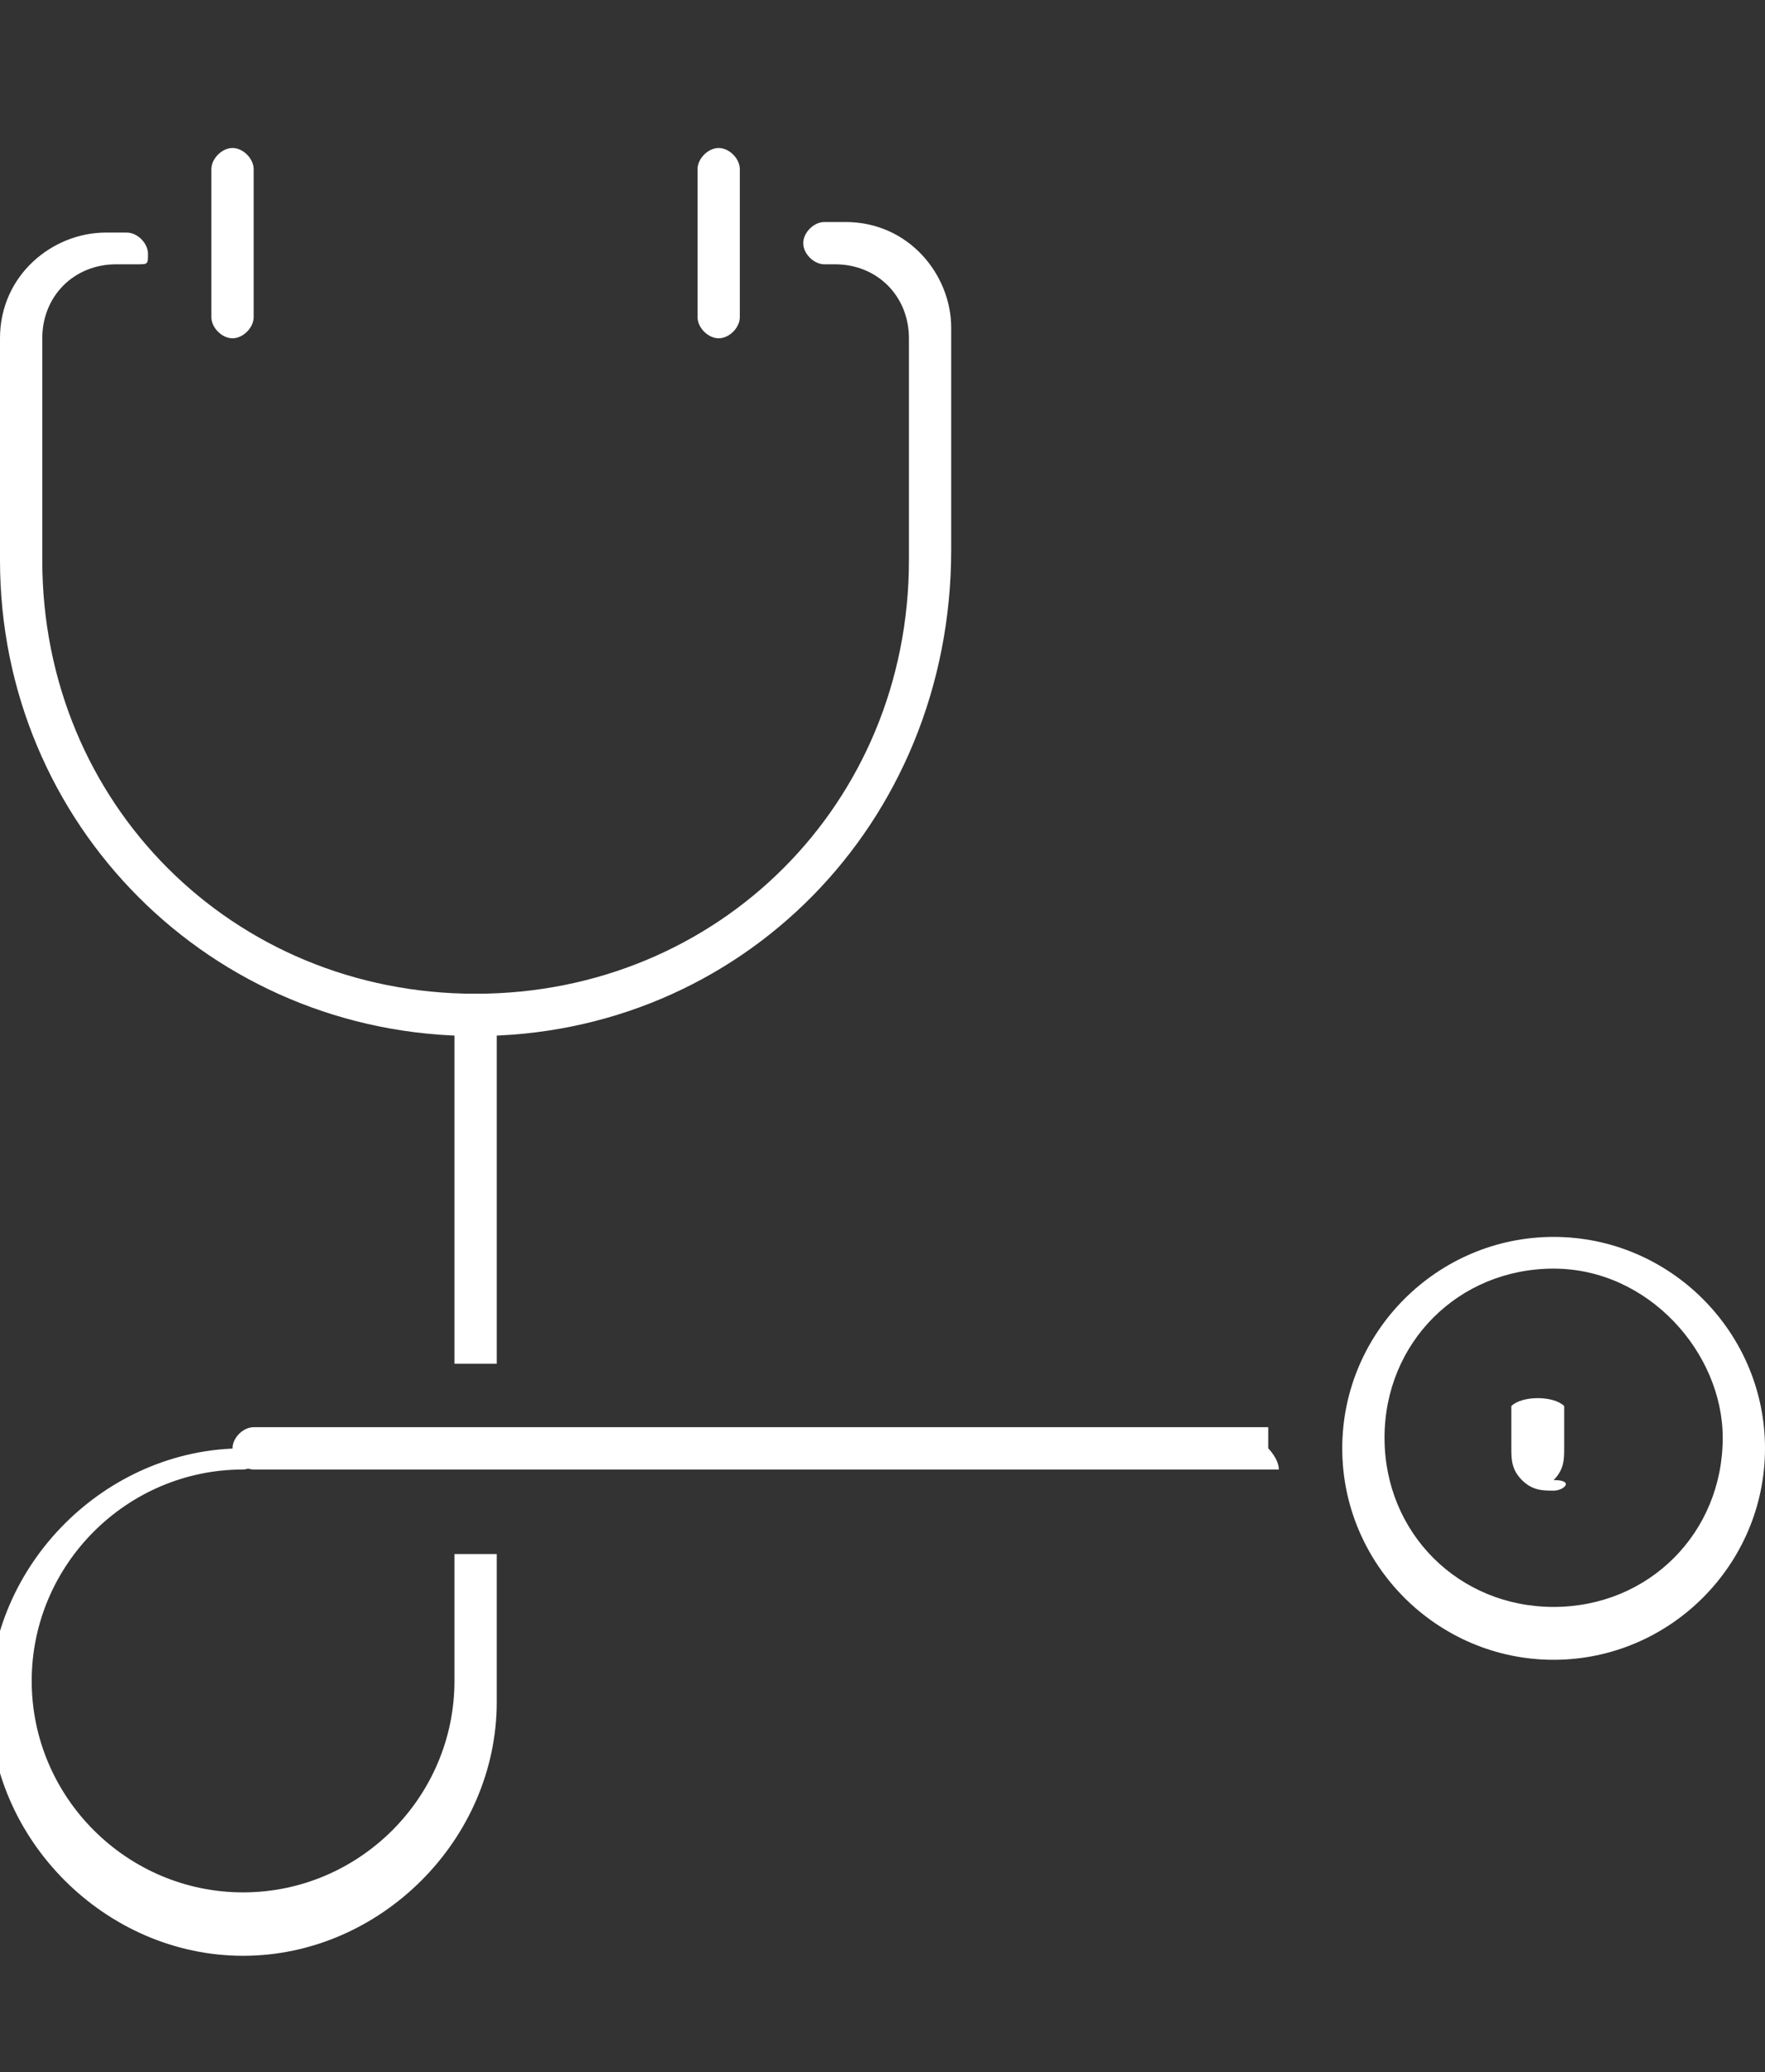 <?xml version="1.0" encoding="utf-8"?>
<!-- Generator: Adobe Illustrator 25.4.1, SVG Export Plug-In . SVG Version: 6.00 Build 0)  -->
<svg version="1.1" id="Layer_1" xmlns="http://www.w3.org/2000/svg" xmlns:xlink="http://www.w3.org/1999/xlink" x="0px" y="0px"
	 width="16.7px" height="19.6px" viewBox="0 0 16.7 19.6" style="enable-background:new 0 0 16.7 19.6;" xml:space="preserve">
<rect x="0" y="0" width="16.7" height="19.6" fill="#333333" stroke="none"/>
<style type="text/css">
	.st0{fill:#272861;}
	.st1{fill:#15BAAD;}
	.st2{fill:#1059A3;}
	.st3{fill:#10B7AA;}
	.st4{fill:#2197D1;}
	.st5{fill:#FFFFFF;}
</style>
<g>
	<g>
		<g>
			<g>
				<g>
					<path class="st5" d="M4.7,12.9V9.6c0-0.1-0.1-0.2-0.2-0.2c-0.1,0-0.2,0.1-0.2,0.2v3.3H4.7z"/>
					<path class="st5" d="M4.3,14.5v1.4c0,1.1-0.9,2-2,2c-1.1,0-2-0.9-2-2s0.9-2,2-2c0.1,0,0.1-0.1,0.2-0.1c0,0,0,0,0,0s0,0,0,0
						c0-0.1-0.1-0.1-0.2-0.1c-1.3,0-2.4,1.1-2.4,2.4s1.1,2.4,2.4,2.4c1.3,0,2.4-1.1,2.4-2.4v-1.4H4.3z"/>
				</g>
				<g>
					<path class="st5" d="M12,13.7c0-0.1,0-0.1,0-0.2H2.4c-0.1,0-0.2,0.1-0.2,0.2s0.1,0.2,0.2,0.2h9.7C12.1,13.8,12,13.7,12,13.7z"
						/>
				</g>
				<g>
					<path class="st5" d="M14.7,15.7c-1.1,0-2-0.9-2-2s0.9-2,2-2c1.1,0,2,0.9,2,2S15.8,15.7,14.7,15.7z M14.7,12
						c-0.9,0-1.6,0.7-1.6,1.6c0,0.9,0.7,1.6,1.6,1.6s1.6-0.7,1.6-1.6C16.3,12.8,15.6,12,14.7,12z"/>
				</g>
				<g>
					<path class="st5" d="M14.7,14.1c-0.1,0-0.2,0-0.3-0.1c-0.1-0.1-0.1-0.2-0.1-0.3c0,0,0-0.1,0-0.1c0,0,0,0,0-0.1c0,0,0,0,0-0.1
						c0,0,0,0,0-0.1c0.1-0.1,0.4-0.1,0.5,0c0,0,0,0,0,0.1c0,0,0,0,0,0.1c0,0,0,0,0,0.1c0,0,0,0.1,0,0.1c0,0.1,0,0.2-0.1,0.3
						C14.9,14,14.8,14.1,14.7,14.1z"/>
				</g>
				<g>
					<path class="st5" d="M4.5,9.8C2,9.8,0,7.8,0,5.3V3.2c0-0.6,0.5-1,1-1h0.2c0.1,0,0.2,0.1,0.2,0.2S1.4,2.5,1.3,2.5H1.1
						c-0.4,0-0.7,0.3-0.7,0.7v2.1c0,2.3,1.8,4.1,4.1,4.1s4.1-1.8,4.1-4.1l0-2.1c0-0.4-0.3-0.7-0.7-0.7H7.8c-0.1,0-0.2-0.1-0.2-0.2
						s0.1-0.2,0.2-0.2H8c0.6,0,1,0.5,1,1l0,2.1C9,7.8,7,9.8,4.5,9.8z"/>
				</g>
				<g>
					<path class="st5" d="M6.8,3.2C6.7,3.2,6.6,3.1,6.6,3V1.6c0-0.1,0.1-0.2,0.2-0.2C6.9,1.4,7,1.5,7,1.6V3C7,3.1,6.9,3.2,6.8,3.2z"
						/>
				</g>
				<g>
					<path class="st5" d="M2.2,3.2C2.1,3.2,2,3.1,2,3V1.6c0-0.1,0.1-0.2,0.2-0.2s0.2,0.1,0.2,0.2V3C2.4,3.1,2.3,3.2,2.2,3.2z"/>
				</g>
			</g>
		</g>
	</g>
</g>
</svg>
